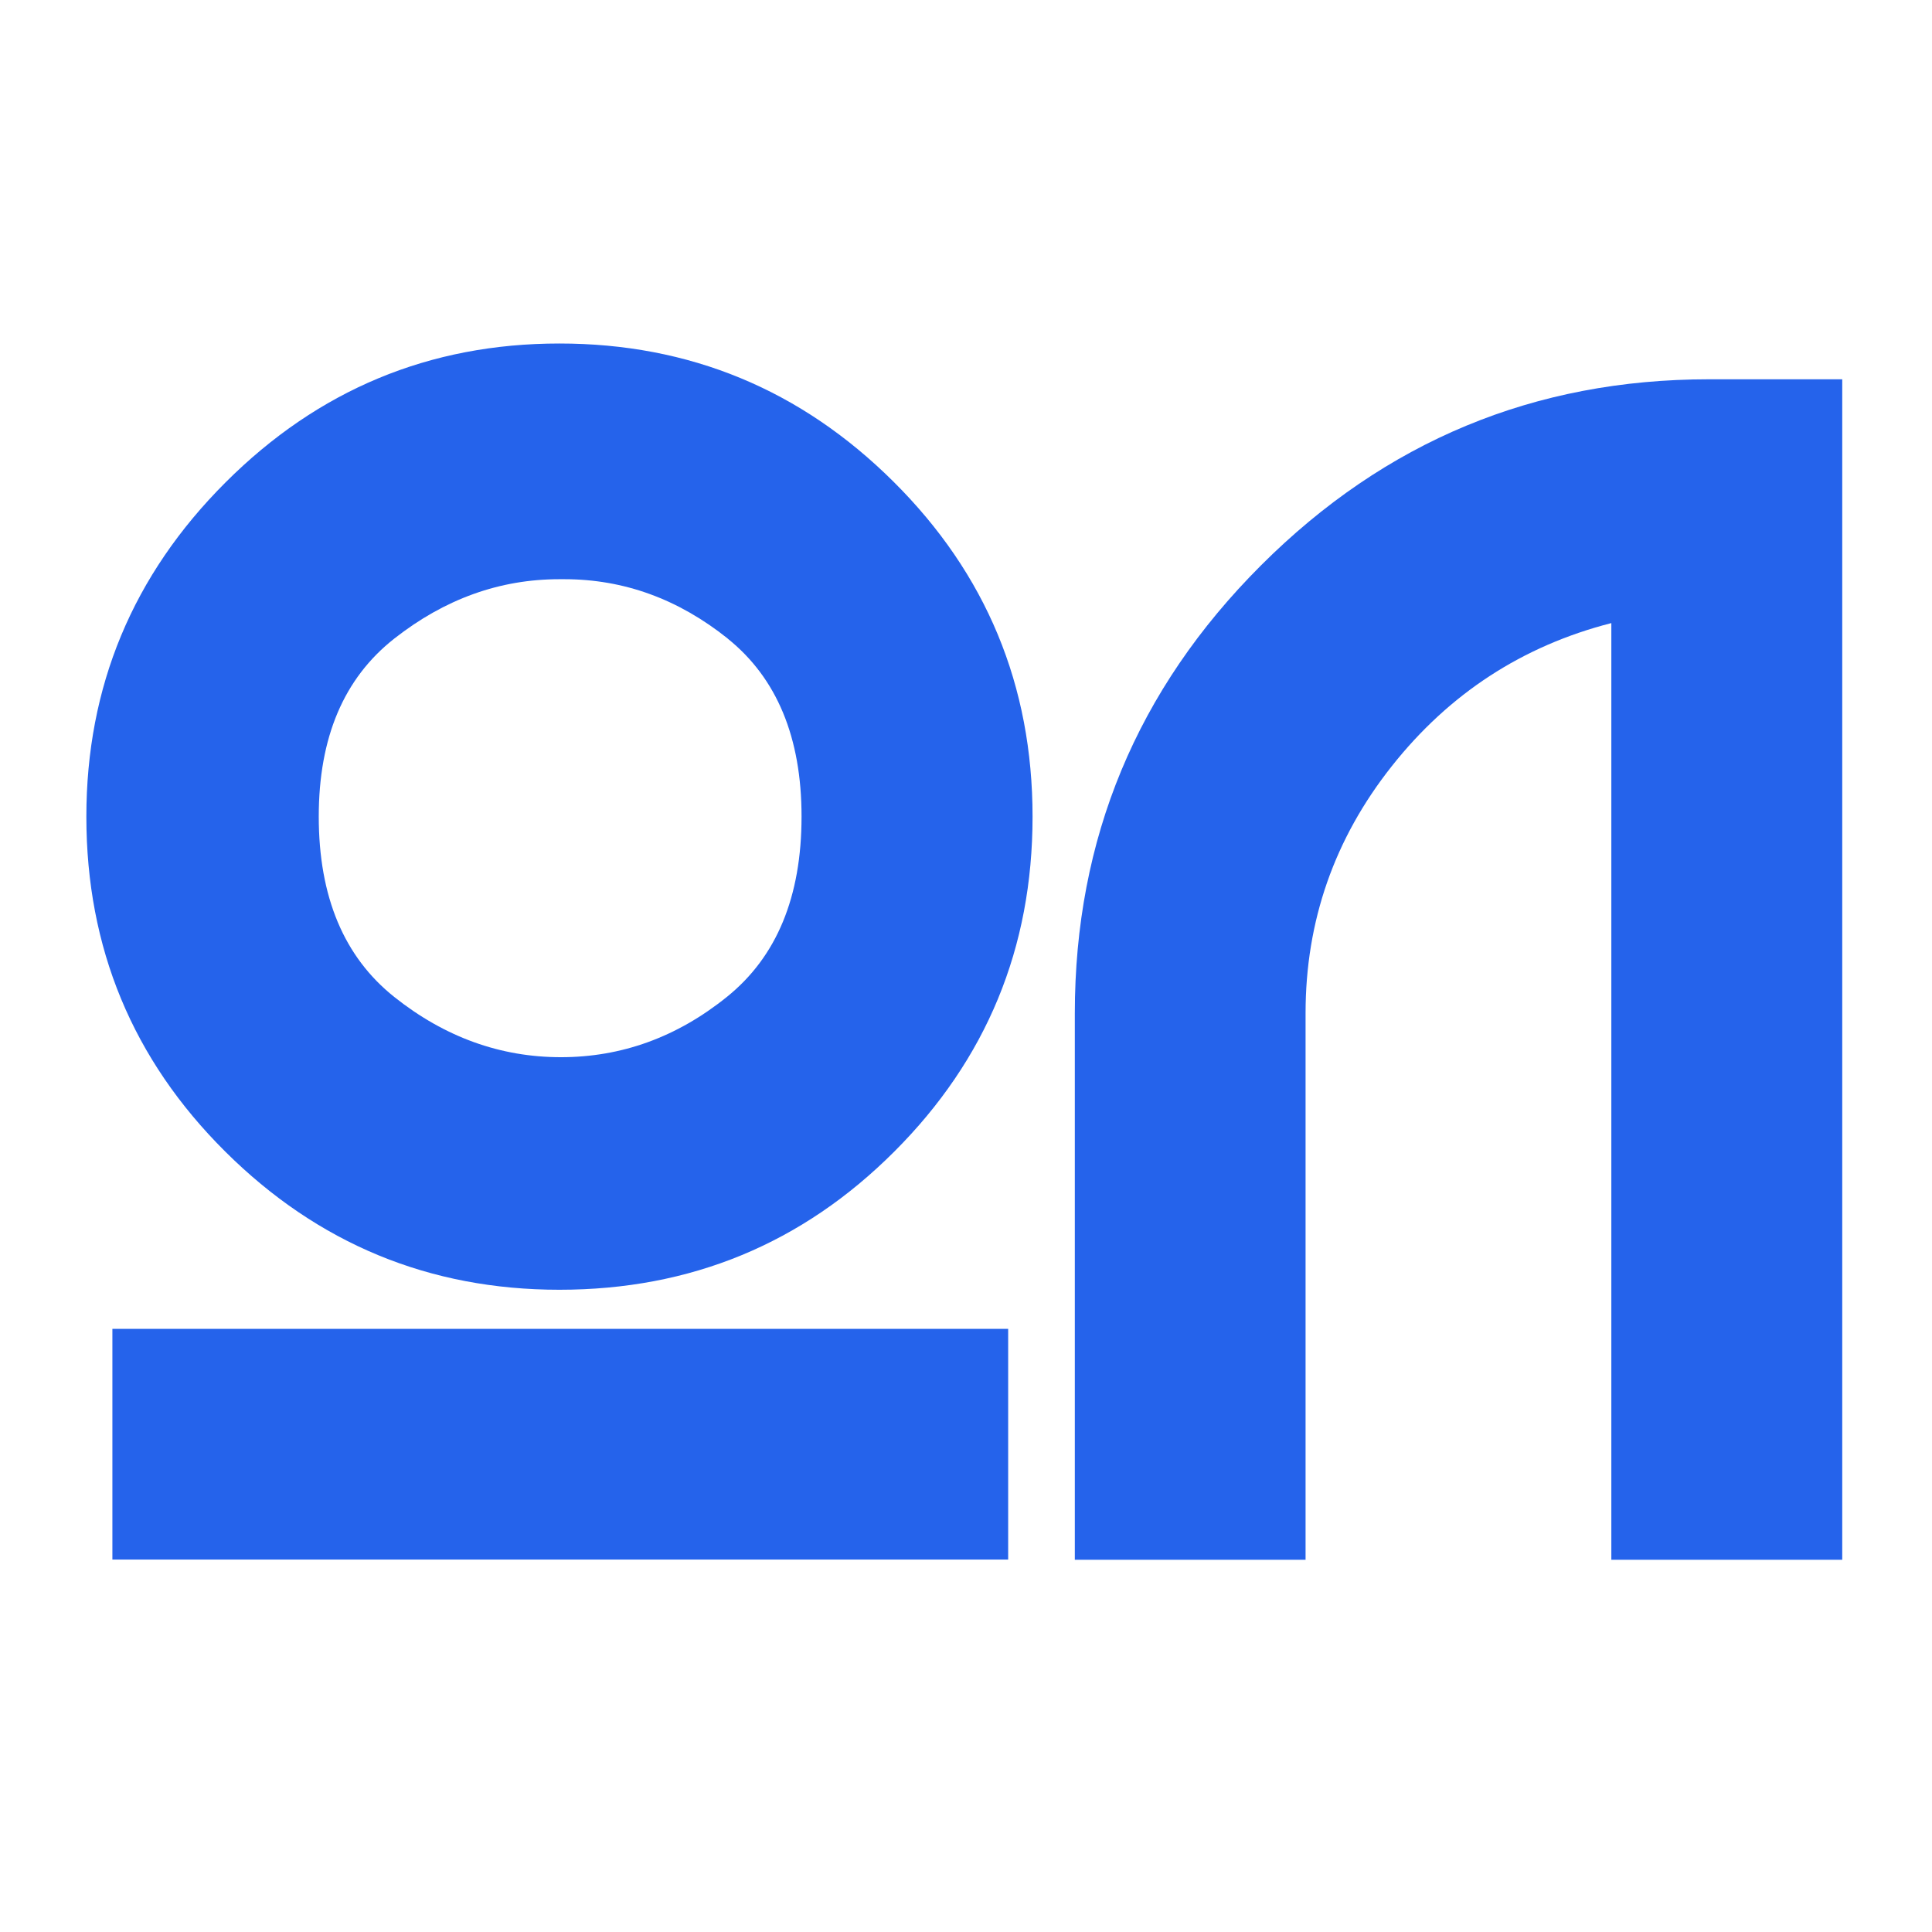 <svg xmlns="http://www.w3.org/2000/svg" xmlns:xlink="http://www.w3.org/1999/xlink" width="189" zoomAndPan="magnify" viewBox="0 0 141.75 141.75" height="189" preserveAspectRatio="xMidYMid meet" version="1.2"><defs><clipPath id="5dedf60a53"><path d="M 6 25 L 75.77 25 L 75.77 114.809 L 6 114.809 Z M 6 25 "/></clipPath><clipPath id="b68b65db33"><path d="M 53.395 46.852 C 49.773 43.957 45.781 42.496 41.402 42.496 L 41.043 42.496 C 36.664 42.496 32.633 43.945 28.93 46.852 C 25.227 49.762 23.387 54.105 23.387 59.91 C 23.387 65.797 25.238 70.211 28.93 73.148 C 32.621 76.086 36.707 77.566 41.152 77.566 C 45.598 77.566 49.664 76.098 53.324 73.148 C 56.988 70.203 58.809 65.797 58.809 59.91 C 58.809 54.105 56.996 49.75 53.387 46.852 M 8.246 97.496 L 73.969 97.496 L 73.969 114.426 L 8.246 114.426 Z M 65.617 84.488 C 58.859 91.25 50.668 94.629 41.043 94.629 C 31.504 94.629 23.324 91.25 16.523 84.488 C 9.723 77.727 6.336 69.539 6.336 59.922 C 6.336 50.375 9.734 42.207 16.535 35.406 C 23.336 28.605 31.504 25.203 41.043 25.203 C 50.578 25.203 58.758 28.582 65.559 35.344 C 72.359 42.105 75.758 50.293 75.758 59.922 C 75.758 69.547 72.379 77.727 65.617 84.488 "/></clipPath><clipPath id="b6f363a308"><path d="M 78.484 27.543 L 135.5 27.543 L 135.5 114.809 L 78.484 114.809 Z M 78.484 27.543 "/></clipPath><clipPath id="7e3a7ff971"><path d="M 135.164 27.828 L 135.164 114.438 L 118.223 114.438 L 118.223 45.715 C 111.703 47.387 106.332 50.887 102.117 56.211 C 97.902 61.531 95.789 67.578 95.789 74.336 L 95.789 114.438 L 78.859 114.438 L 78.859 74.348 C 78.859 61.539 83.406 50.586 92.52 41.48 C 101.633 32.375 112.578 27.828 125.387 27.828 Z M 135.164 27.828 "/></clipPath></defs><g id="aaf323a5e9"><g clip-rule="nonzero" clip-path="url(#5dedf60a53)"><g clip-rule="nonzero" clip-path="url(#b68b65db33)"><path style=" stroke:none;fill-rule:nonzero;fill:#2563eb;fill-opacity:1;" d="M 1.305 20.172 L 140.152 20.172 L 140.152 119.461 L 1.305 119.461 Z M 1.305 20.172 "/></g></g><g clip-rule="nonzero" clip-path="url(#b6f363a308)"><g clip-rule="nonzero" clip-path="url(#7e3a7ff971)"><path style=" stroke:none;fill-rule:nonzero;fill:#2563eb;fill-opacity:1;" d="M 1.305 20.172 L 140.152 20.172 L 140.152 119.461 L 1.305 119.461 Z M 1.305 20.172 "/></g></g></g></svg>